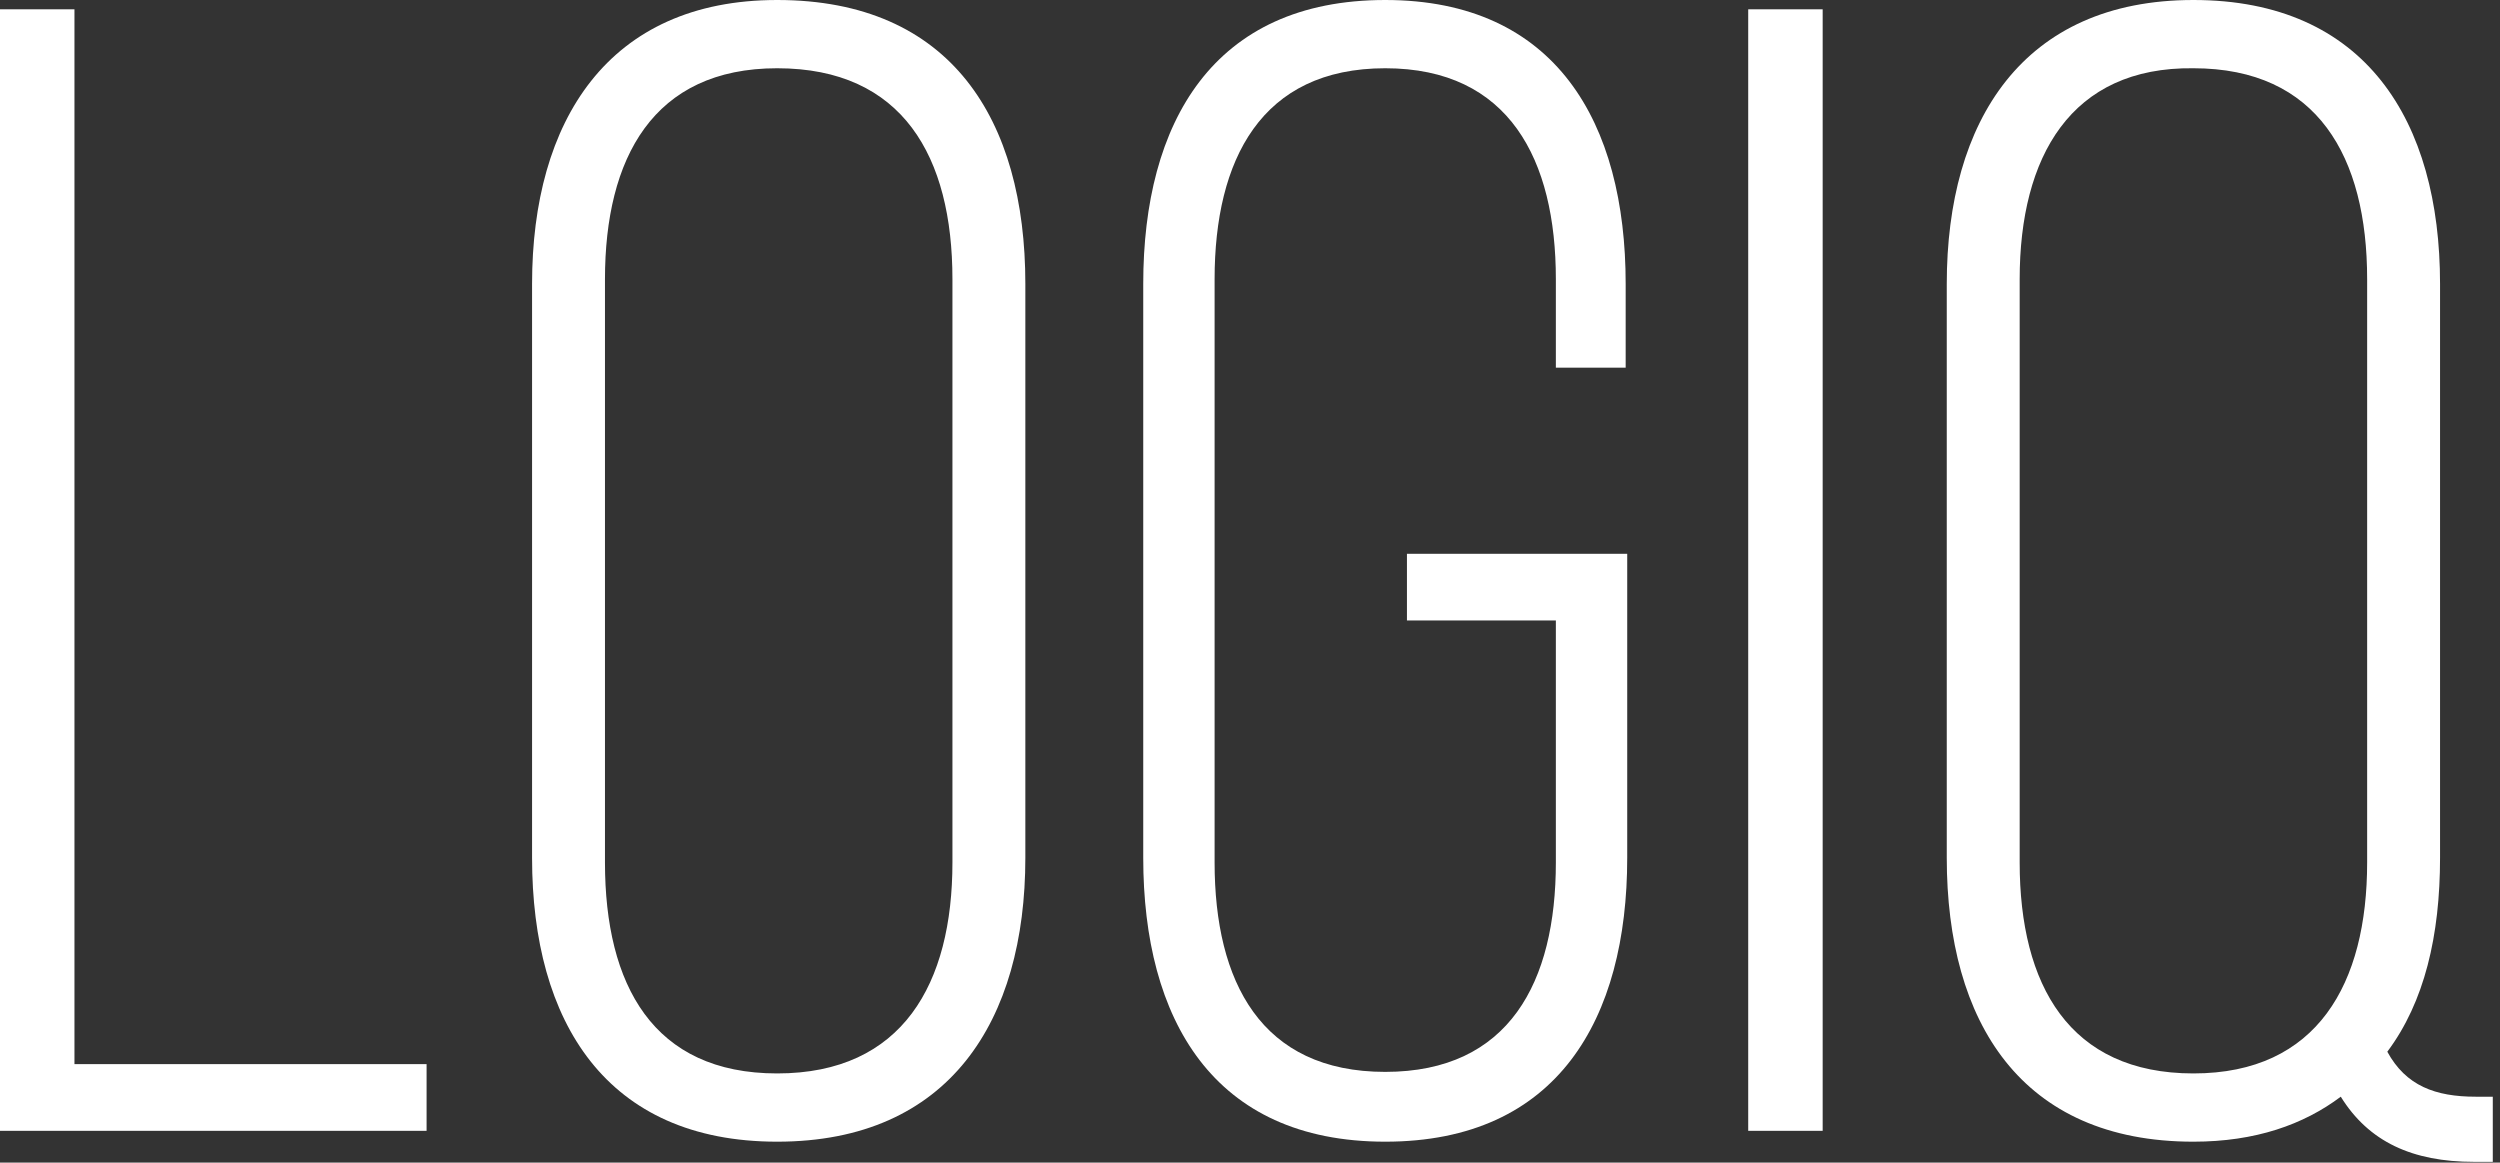 <?xml version="1.0" encoding="UTF-8"?> <svg xmlns="http://www.w3.org/2000/svg" width="329" height="153" viewBox="0 0 329 153" fill="none"><rect x="0" y="0" width="329" height="153" fill="#333333" stroke="none"/><path d="M0 149.021V1.225H9.799V140.039H56.138V148.817H0V149.021Z" fill="white"></path><path d="M70.02 37.357C70.02 15.923 80.022 0 102.274 0C125.137 0 134.936 15.719 134.936 37.357V112.889C134.936 134.323 124.933 150.246 102.274 150.246C79.818 150.246 70.02 134.527 70.02 112.889V37.357ZM79.614 113.501C79.614 129.628 85.942 141.264 102.274 141.264C118.809 141.264 125.341 129.424 125.341 113.501V36.745C125.341 20.618 118.809 8.982 102.274 8.982C85.942 8.982 79.614 20.822 79.614 36.745V113.501Z" fill="white"></path><path d="M213.938 37.357V48.381H204.751V36.745C204.751 21.026 198.627 8.982 182.296 8.982C165.965 8.982 159.841 21.026 159.841 36.745V113.501C159.841 129.22 165.965 141.06 182.296 141.06C198.627 141.06 204.751 129.22 204.751 113.501V81.656H185.154V72.878H214.142V112.889C214.142 134.119 204.955 150.246 182.296 150.246C159.637 150.246 150.45 134.119 150.45 112.889V37.357C150.45 16.127 159.637 0 182.296 0C204.751 0 213.938 16.127 213.938 37.357Z" fill="white"></path><path d="M239.863 1.225V148.817H230.065V1.225H239.863Z" fill="white"></path><path d="M321.11 37.357V112.889C321.11 123.096 319.069 131.874 314.17 138.406C316.619 142.897 320.498 144.326 325.806 144.326H328.051V152.9H325.601C317.436 152.9 311.72 150.246 308.046 144.326C303.146 148.001 296.818 150.246 288.652 150.246C265.993 150.246 256.194 134.527 256.194 112.889V37.357C256.194 15.923 266.197 0 288.652 0C311.312 0 321.11 15.923 321.11 37.357ZM265.789 36.745V113.501C265.789 129.628 272.321 141.264 288.652 141.264C304.983 141.264 311.516 129.424 311.516 113.501V36.745C311.516 20.618 304.983 8.982 288.652 8.982C272.525 8.778 265.789 20.618 265.789 36.745Z" fill="white"></path></svg> 